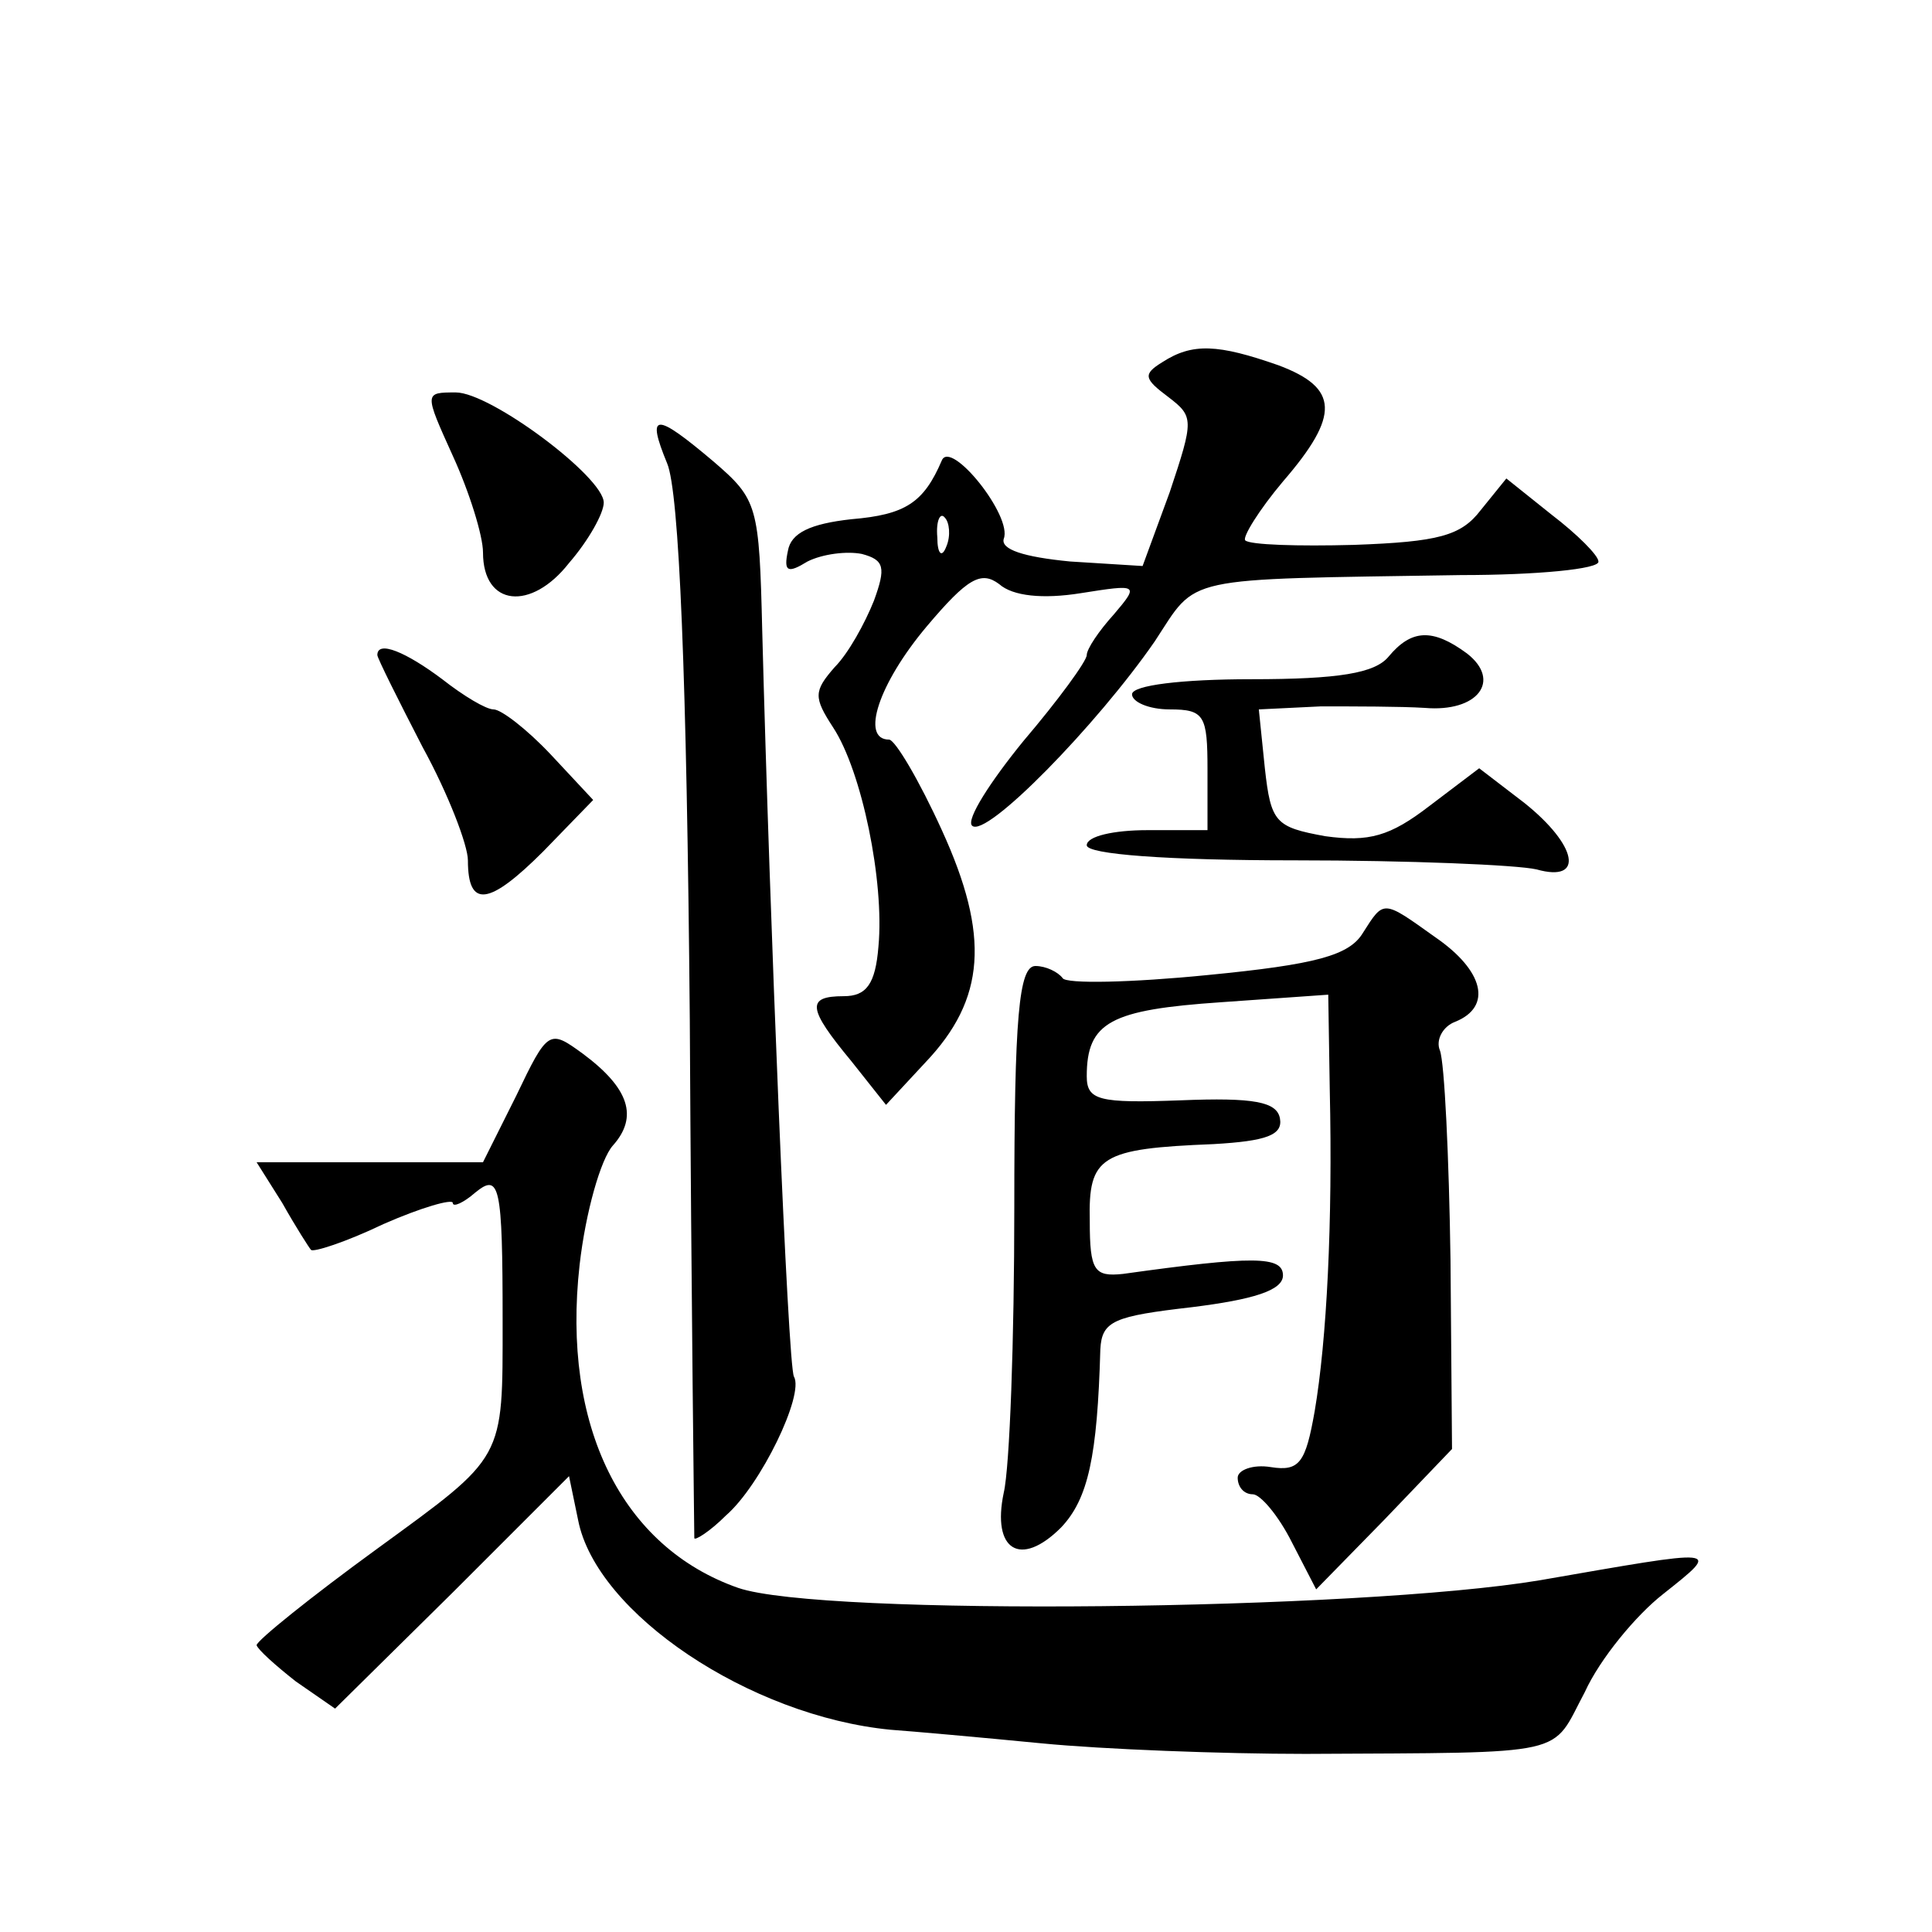 <?xml version="1.0" standalone="no"?>
<!DOCTYPE svg PUBLIC "-//W3C//DTD SVG 20010904//EN"
 "http://www.w3.org/TR/2001/REC-SVG-20010904/DTD/svg10.dtd">
<svg version="1.0" xmlns="http://www.w3.org/2000/svg"
 width="128pt" height="128pt" viewBox="0 0 128 128"
 preserveAspectRatio="xMidYMid meet">
<g transform="translate(0,128) scale(0.1,-0.1)"
fill="#0" stroke="none">
<path d="M770 1040 c-13 -8 -12 -11 4 -23 17 -13 17 -15 1 -63 l-18 -49 -48 3 c-31
3 -46 8 -44 15 6 15 -35 66 -41 52 -12 -28 -24 -36 -60 -39 -27 -3 -40 -9 -42 -21
-3 -14 0 -15 13 -7 10 5 26 7 36 5 15 -4 16 -9 8 -31 -6 -15 -17 -35 -26 -44 -14
-16 -14 -20 -1 -40 19 -29 34 -102 30 -145 -2 -25 -8 -33 -23 -33 -25 0 -24 -8
5 -43 l23 -29 26 28 c40 42 43 84 11 154 -15 33 -31 60 -35 60 -19 0 -7 37 25 75
27 32 36 37 48 28 9 -8 29 -10 54 -6 38 6 39 6 22 -14 -10 -11 -18 -23 -18 -27
0 -4 -19 -30 -42 -57 -22 -27 -38 -52 -34 -56 9 -9 83 67 121 122 29 44 15 41 203
44 50 0 92 4 91 9 0 4 -14 18 -31 31 l-30 24 -17 -21 c-13 -17 -28 -21 -84 -23
-37 -1 -69 0 -72 3 -2 2 9 20 25 39 38 44 37 62 -3 77 -40 14 -57 15 -77 2z m-143
-122 c-3 -8 -6 -5 -6 6 -1 11 2 17 5 13 3 -3 4 -12 1 -19z M300 978 c11 -24 20
-53 20 -64 0 -36 32 -39 57 -7 13 15 23 33 23 40 0 17 -75 73 -98 73 -21 0 -21
0 -2 -42z M442 973 c8 -19 13 -141 15 -368 1 -187 3 -342 3 -344 0 -2 10 4 21 15
23 20 52 80 45 92 -4 7 -16 302 -21 494 -2 83 -3 87 -32 112 -39 33 -45 33 -31
-1z M920 845 c-9 -11 -33 -15 -91 -15 -46 0 -79 -4 -79 -10 0 -5 11 -10 25 -10
23 0 25 -4 25 -40 l0 -40 -40 0 c-22 0 -40 -4 -40 -10 0 -6 53 -10 138 -10 75 0
147 -3 160 -6 32 -9 27 16 -8 44 l-30 23 -33 -25 c-26 -20 -40 -24 -69 -20 -33
6 -36 9 -40 45 l-4 39 41 2 c22 0 53 0 69 -1 35 -3 51 18 28 36 -23 17 -37 16 -52
-2z M250 846 c0 -2 14 -30 30 -61 17 -31 30 -65 30 -75 0 -32 14 -30 50 6 l33 34
-28 30 c-16 17 -33 30 -38 30 -5 0 -20 9 -34 20 -24 18 -43 26 -43 16z M903 662
c-9 -15 -31 -21 -103 -28 -50 -5 -94 -6 -96 -2 -3 4 -11 8 -18 8 -11 0 -14 -34
-14 -160 0 -87 -3 -172 -7 -189 -8 -38 11 -50 38 -23 18 19 24 47 26 118 1 19 9
22 61 28 40 5 60 11 60 21 0 13 -20 13 -106 1 -19 -2 -22 2 -22 35 -1 43 7 48 82
51 35 2 46 6 44 17 -2 11 -17 14 -66 12 -54 -2 -62 0 -62 16 0 36 16 44 89 49 l71
5 1 -63 c2 -88 -2 -166 -10 -213 -6 -34 -10 -40 -29 -37 -12 2 -22 -2 -22 -7 0
-6 4 -11 10 -11 5 0 17 -14 26 -32 l16 -31 45 46 45 47 -1 125 c-1 69 -4 131 -7
139 -3 7 2 16 10 19 25 10 19 34 -13 56 -35 25 -34 25 -48 3z M342 554 l-22 -44
-75 0 -75 0 17 -27 c9 -16 18 -30 19 -31 1 -2 23 5 48 17 25 11 46 17 46 14 0 -3
7 0 15 7 16 13 18 5 18 -85 0 -93 2 -89 -83 -151 -44 -32 -80 -61 -80 -64 1 -3
12 -13 26 -24 l26 -18 78 77 77 77 6 -29 c12 -62 114 -130 207 -139 14 -1 59 -5
100 -9 41 -4 120 -7 175 -7 178 1 162 -2 185 41 10 22 34 51 52 65 39 31 39 30
-82 9 -120 -20 -476 -24 -531 -5 -77 27 -117 107 -105 214 4 35 14 70 22 79 17
19 11 38 -20 61 -22 16 -23 16 -44 -28z"/>
</g>
</svg>
